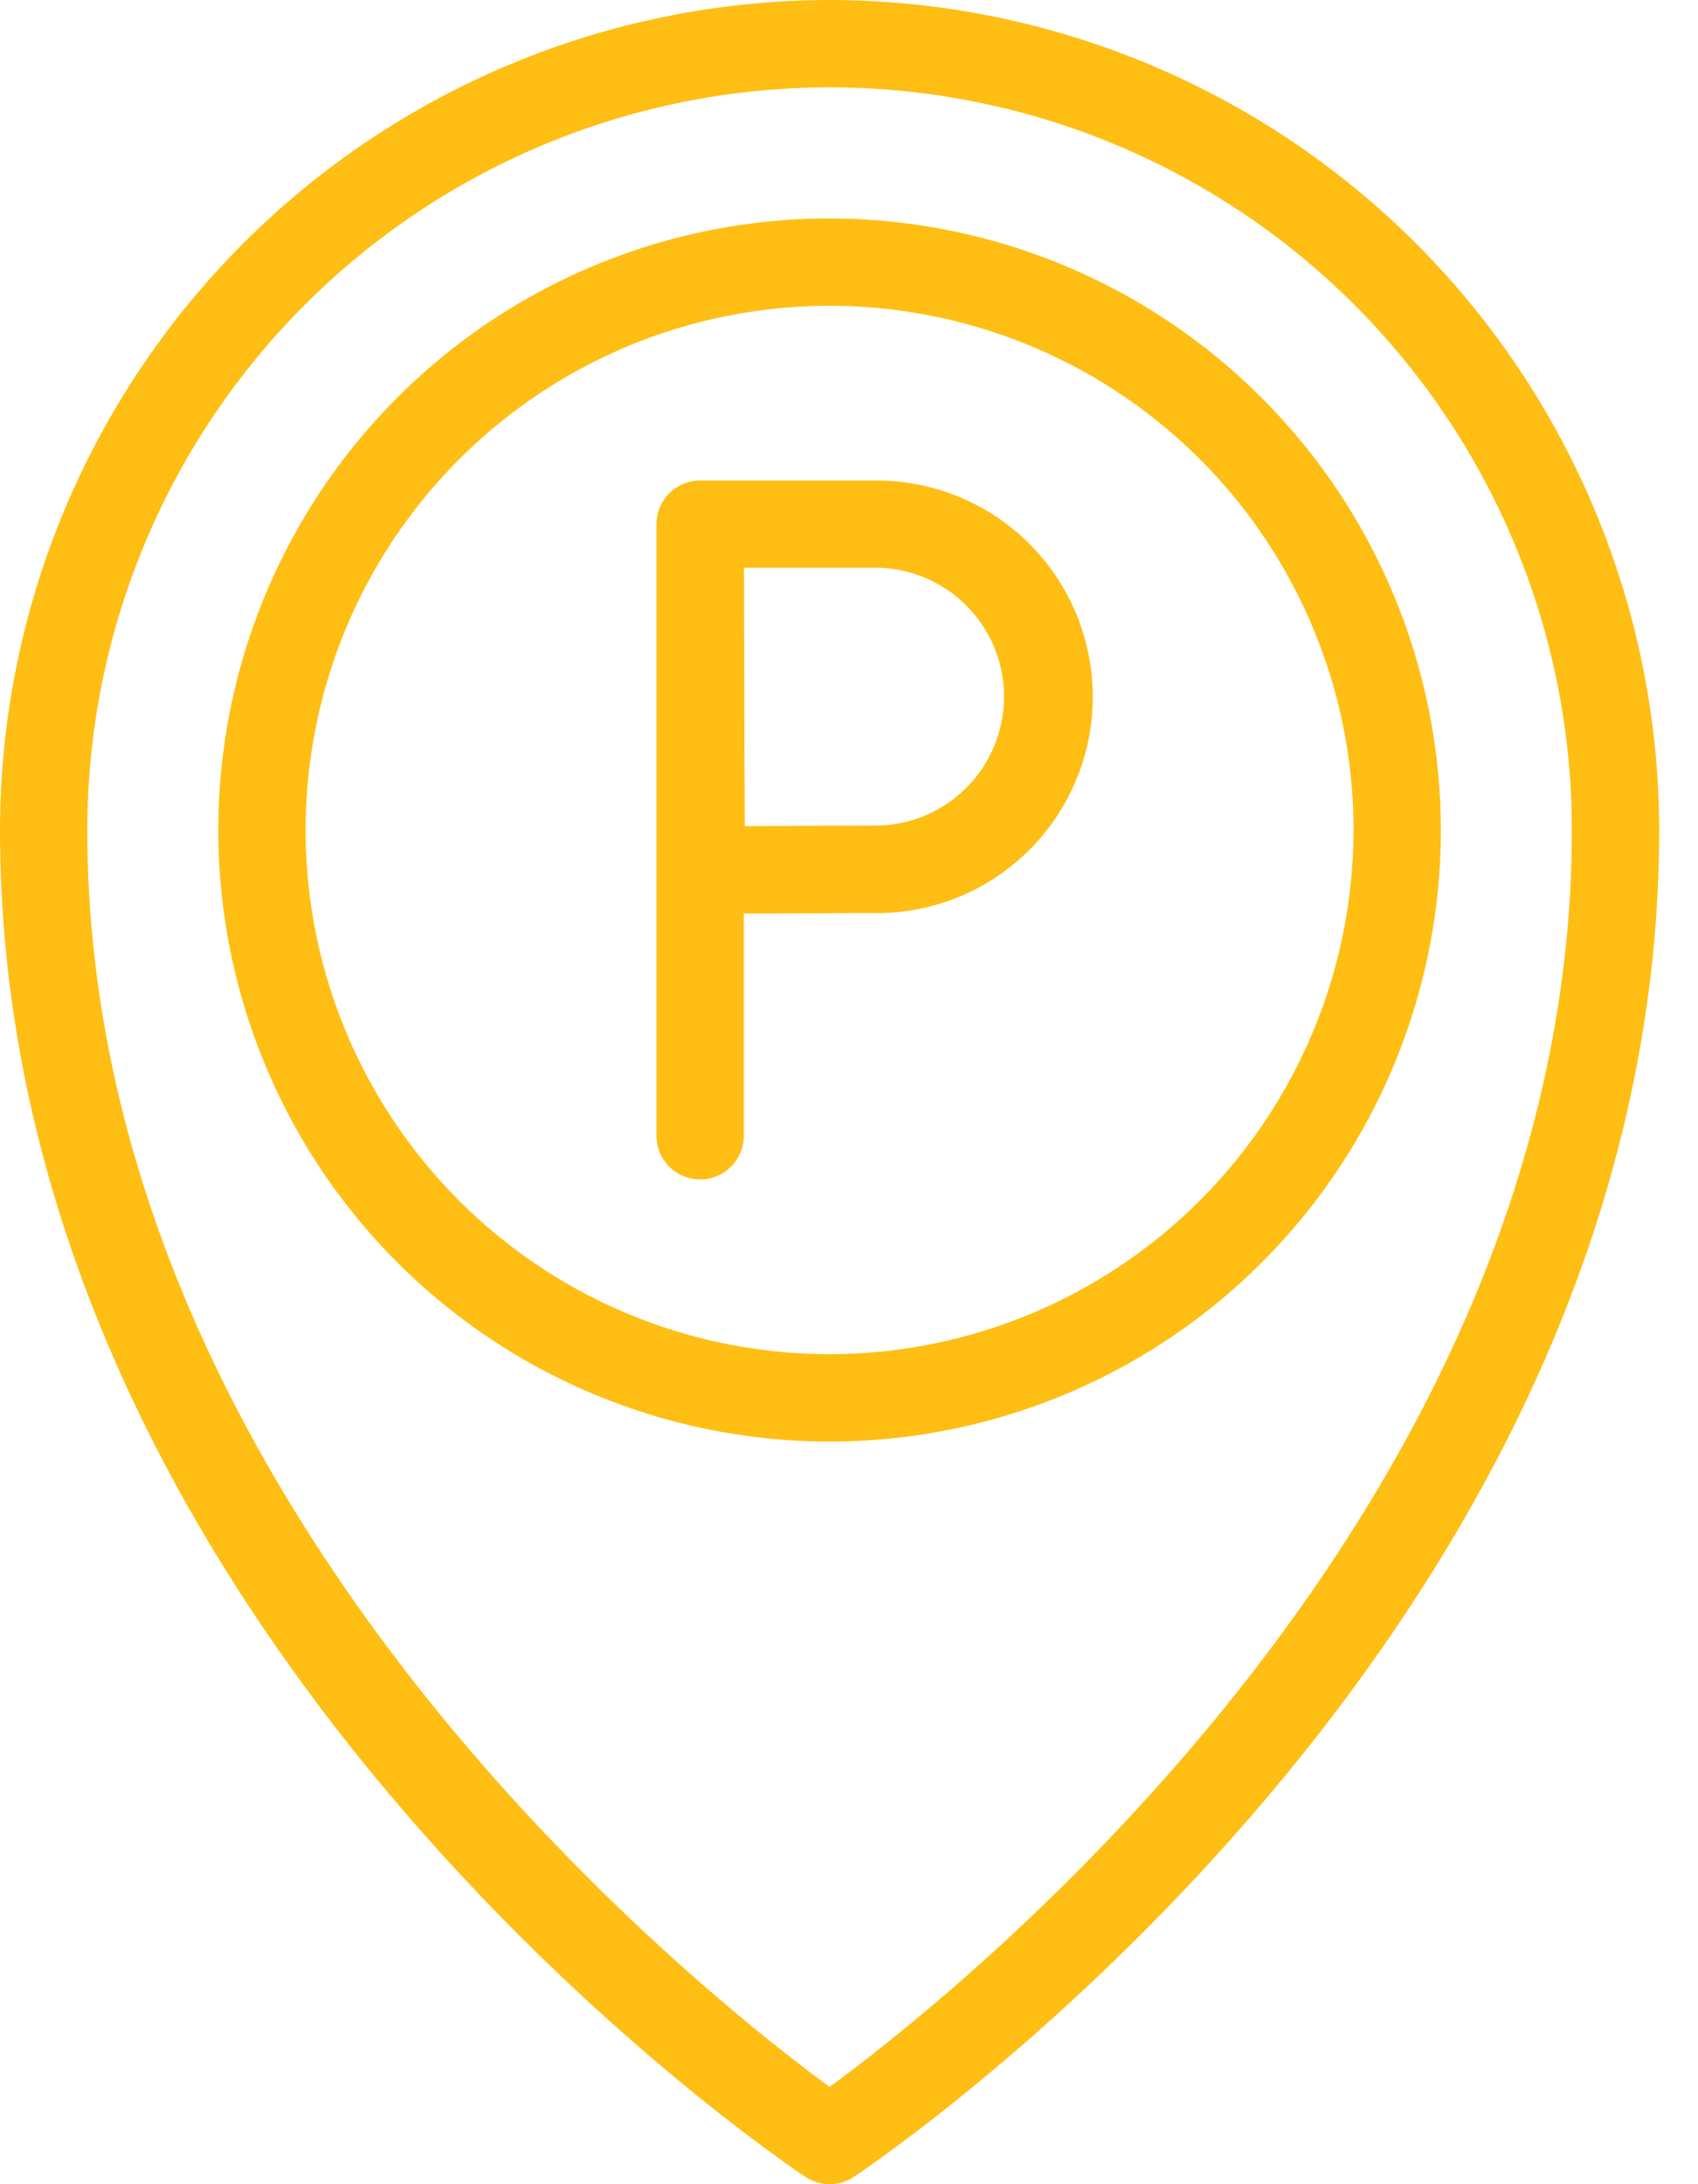 <svg width="28" height="36" viewBox="0 0 28 36" fill="none" xmlns="http://www.w3.org/2000/svg">
<path d="M13.68 0C10.053 0.004 6.576 1.447 4.011 4.011C1.447 6.576 0.004 10.053 0 13.68C0 26.874 12.738 35.517 13.28 35.879C13.399 35.958 13.538 36 13.68 36C13.822 36 13.961 35.958 14.08 35.879C14.622 35.517 27.36 26.874 27.36 13.68C27.356 10.053 25.913 6.576 23.349 4.011C20.784 1.447 17.307 0.004 13.68 0ZM13.68 34.397C11.529 32.82 1.44 24.826 1.44 13.68C1.44 10.434 2.73 7.32 5.025 5.025C7.32 2.73 10.434 1.44 13.68 1.44C16.926 1.44 20.04 2.73 22.335 5.025C24.63 7.32 25.92 10.434 25.92 13.68C25.92 24.826 15.831 32.82 13.68 34.397Z" fill="#FEBE14"/>
<path d="M13.68 3.6C11.686 3.6 9.737 4.191 8.079 5.299C6.422 6.406 5.13 7.981 4.367 9.823C3.604 11.665 3.404 13.691 3.793 15.647C4.182 17.602 5.142 19.398 6.552 20.808C7.962 22.217 9.758 23.177 11.713 23.566C13.668 23.955 15.695 23.756 17.537 22.993C19.379 22.23 20.953 20.938 22.061 19.28C23.168 17.623 23.76 15.674 23.76 13.68C23.757 11.008 22.694 8.445 20.804 6.556C18.914 4.666 16.352 3.603 13.68 3.6ZM13.68 22.32C11.971 22.32 10.3 21.813 8.879 20.864C7.459 19.915 6.351 18.565 5.697 16.986C5.043 15.408 4.872 13.671 5.206 11.995C5.539 10.319 6.362 8.779 7.57 7.571C8.779 6.362 10.318 5.539 11.994 5.206C13.67 4.873 15.407 5.044 16.986 5.698C18.565 6.352 19.914 7.459 20.863 8.88C21.813 10.301 22.32 11.971 22.32 13.68C22.317 15.971 21.406 18.167 19.786 19.787C18.166 21.407 15.97 22.318 13.68 22.32Z" fill="#FEBE14"/>
<path d="M14.353 7.92H11.545C11.354 7.92 11.171 7.996 11.036 8.131C10.901 8.266 10.825 8.449 10.825 8.64V18.72C10.825 18.911 10.901 19.094 11.036 19.229C11.171 19.364 11.354 19.44 11.545 19.44C11.736 19.44 11.919 19.364 12.054 19.229C12.189 19.094 12.265 18.911 12.265 18.72V15.057C12.92 15.057 13.871 15.049 14.353 15.049C14.83 15.063 15.304 14.981 15.748 14.808C16.193 14.635 16.598 14.374 16.94 14.042C17.281 13.71 17.553 13.312 17.739 12.873C17.924 12.434 18.02 11.962 18.02 11.485C18.02 11.009 17.924 10.537 17.739 10.098C17.553 9.658 17.281 9.261 16.94 8.929C16.598 8.596 16.193 8.336 15.748 8.163C15.304 7.99 14.83 7.908 14.353 7.921V7.92ZM14.353 13.608C13.875 13.608 12.938 13.612 12.282 13.616C12.271 11.629 12.277 11.876 12.269 9.358H14.353C14.639 9.348 14.923 9.395 15.19 9.497C15.457 9.599 15.701 9.754 15.906 9.952C16.112 10.15 16.276 10.388 16.387 10.651C16.499 10.914 16.557 11.197 16.557 11.482C16.557 11.768 16.499 12.051 16.387 12.314C16.276 12.577 16.112 12.815 15.906 13.013C15.701 13.211 15.457 13.366 15.19 13.468C14.923 13.57 14.639 13.617 14.353 13.607V13.608Z" fill="#FEBE14"/>
</svg>
